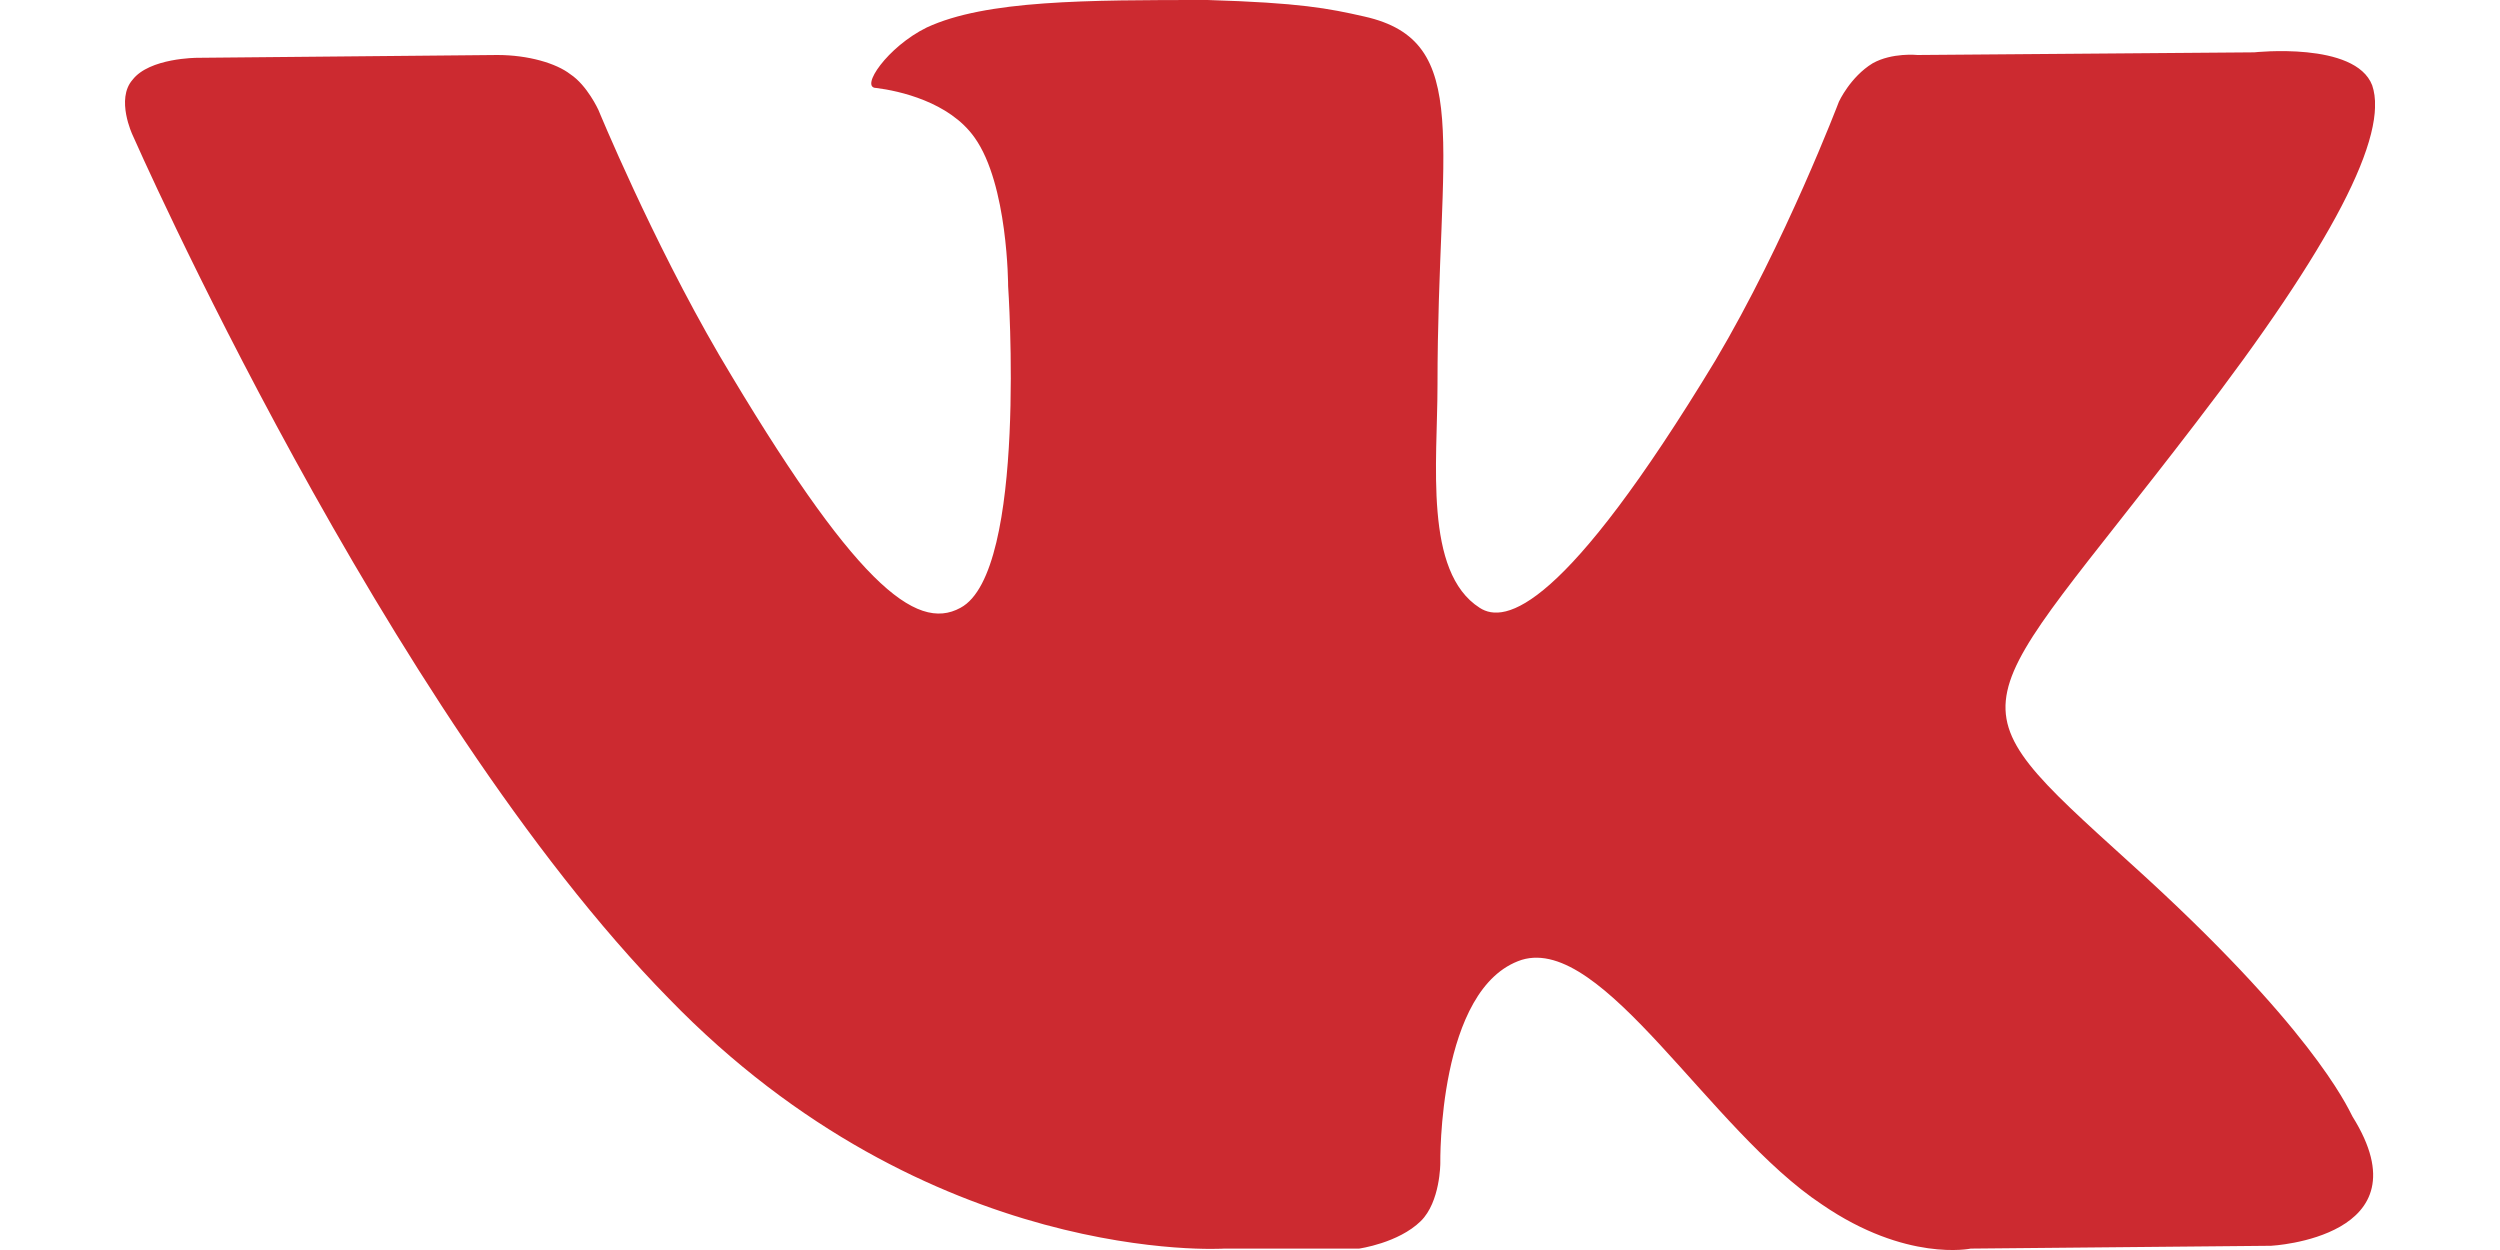 <?xml version="1.0" encoding="UTF-8"?> <svg xmlns="http://www.w3.org/2000/svg" width="16" height="8" viewBox="0 0 16 8" fill="none"><g clip-path="url(#clip0_248_21)"><path fill-rule="evenodd" clip-rule="evenodd" d="M7.835 7.991H8.698C8.698 7.991 8.949 7.956 9.093 7.815C9.218 7.692 9.218 7.445 9.218 7.445C9.218 7.445 9.2 6.319 9.739 6.143C10.26 5.985 10.943 7.234 11.661 7.709C12.2 8.079 12.613 7.991 12.613 7.991L14.535 7.973C14.535 7.973 15.541 7.921 15.056 7.146C15.02 7.076 14.787 6.565 13.637 5.527C12.434 4.436 12.595 4.612 14.05 2.711C14.93 1.567 15.29 0.863 15.182 0.546C15.074 0.264 14.427 0.335 14.427 0.335L12.272 0.352C12.272 0.352 12.11 0.335 11.985 0.405C11.841 0.493 11.769 0.651 11.769 0.651C11.769 0.651 11.428 1.549 10.979 2.306C10.009 3.908 9.632 3.996 9.47 3.89C9.111 3.661 9.2 2.957 9.2 2.464C9.2 0.915 9.434 0.264 8.733 0.106C8.5 0.053 8.32 0.018 7.728 0C6.955 0 6.309 0 5.931 0.176C5.68 0.299 5.5 0.563 5.608 0.563C5.752 0.581 6.075 0.651 6.237 0.88C6.452 1.18 6.452 1.831 6.452 1.831C6.452 1.831 6.578 3.661 6.147 3.89C5.86 4.048 5.464 3.732 4.602 2.271C4.171 1.532 3.83 0.704 3.83 0.704C3.83 0.704 3.758 0.546 3.65 0.475C3.56 0.405 3.381 0.352 3.183 0.352L1.261 0.37C1.261 0.37 0.956 0.37 0.848 0.511C0.74 0.634 0.848 0.863 0.848 0.863C0.848 0.863 2.465 4.541 4.279 6.389C5.949 8.114 7.835 7.991 7.835 7.991Z" fill="#CC2A30"></path></g><defs><clipPath id="clip0_248_21"><rect width="14.4" height="8" fill="white" transform="translate(0.8 0)"></rect></clipPath></defs></svg> 